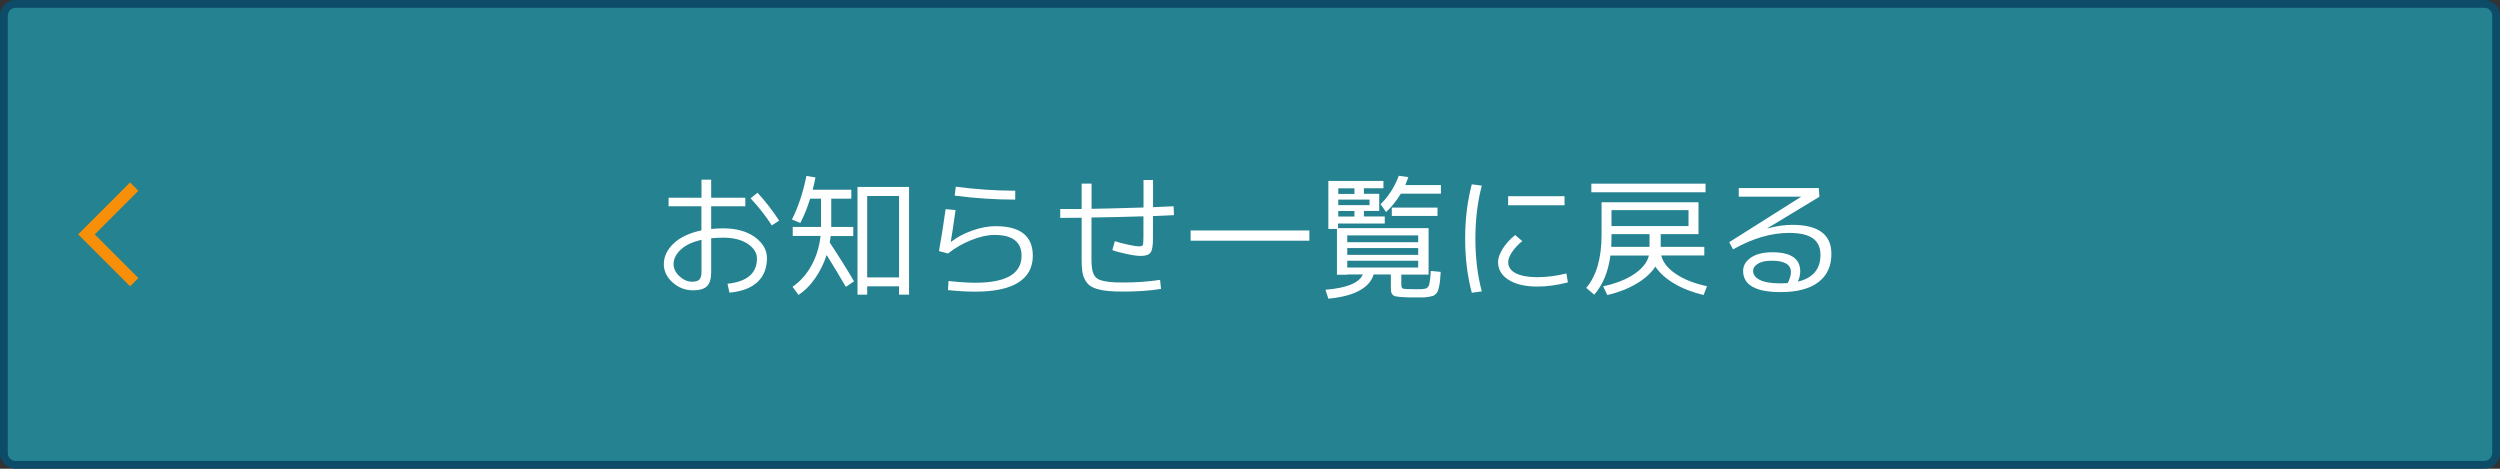 <?xml version="1.0" encoding="UTF-8"?><svg xmlns="http://www.w3.org/2000/svg" viewBox="0 0 320 60"><rect x="0" y="0" width="320" height="60" fill="#333333" stroke="none"/><defs><style>.d{fill:#fff;}.e{fill:#248291;}.f{fill:#0d4c68;}.g{fill:#f78f08;}</style></defs><g id="a"/><g id="b"><g id="c"><g><g><rect class="e" x=".5" y=".5" width="319" height="59" rx="1.5" ry="1.5"/><path class="f" d="M318,1c.55,0,1,.45,1,1V58c0,.55-.45,1-1,1H2c-.55,0-1-.45-1-1V2c0-.55,.45-1,1-1H318m0-1H2C.9,0,0,.9,0,2V58c0,1.1,.9,2,2,2H318c1.1,0,2-.9,2-2V2c0-1.1-.9-2-2-2h0Z"/></g><g><g><path class="d" d="M85.59,25.31h4.2v-2.31h1.24v2.31h4.37v1.09h-4.37v2.91c.53-.06,1.04-.08,1.53-.08,1.7,0,3.06,.38,4.08,1.13,1.02,.75,1.53,1.65,1.53,2.68,0,1.29-.41,2.31-1.22,3.07-.81,.75-2,1.2-3.58,1.35l-.25-1.14c2.52-.27,3.77-1.35,3.77-3.23,0-.71-.39-1.34-1.17-1.87-.78-.53-1.84-.8-3.16-.8-.49,0-1,.03-1.53,.08v4.33c0,.85-.18,1.45-.53,1.8s-.95,.53-1.79,.53c-.99,0-1.86-.33-2.61-1-.75-.67-1.13-1.45-1.13-2.35,0-.97,.42-1.86,1.26-2.65,.84-.79,2.02-1.35,3.55-1.67v-3.09h-4.2v-1.09Zm4.2,5.39c-1.14,.26-2.03,.67-2.64,1.24-.62,.57-.93,1.19-.93,1.87,0,.57,.25,1.08,.75,1.55,.5,.46,1.04,.7,1.63,.7,.43,0,.74-.09,.92-.28,.18-.19,.27-.51,.27-.96v-4.11Zm6.29-5.32l.88-.71c1,1.08,1.92,2.27,2.77,3.57l-.94,.61c-.78-1.21-1.69-2.37-2.72-3.47Z"/><path class="d" d="M101.47,30.22v-1.17h3.62v-3.62h-1.39c-.36,1.16-.78,2.19-1.26,3.11l-1.07-.44c.8-1.59,1.42-3.45,1.85-5.58l1.16,.19c-.09,.49-.21,1.01-.36,1.58h4.95v1.14h-2.57v3.62h2.82v1.17h-2.89c-.05,.35-.08,.63-.12,.83,1.14,1.72,2.18,3.38,3.11,4.96l-1.05,.71c-.76-1.31-1.58-2.67-2.46-4.08-.36,1.1-.86,2.1-1.48,2.99-.62,.9-1.33,1.6-2.12,2.12l-.77-1.04c1-.69,1.81-1.6,2.43-2.73,.62-1.13,1.01-2.39,1.16-3.78h-3.55Zm14.89-6.29v13.79h-1.28v-1.07h-4.08v1.07h-1.24v-13.79h6.6Zm-5.36,11.58h4.08v-10.42h-4.08v10.42Z"/><path class="d" d="M122.31,26.89c-.23,1.67-.43,3.01-.61,4.05l.03,.02c.75-.59,1.65-1.07,2.72-1.45s2.06-.56,2.99-.56c3.17,0,4.76,1.26,4.76,3.79,0,1.5-.62,2.64-1.85,3.42-1.24,.78-3.07,1.17-5.51,1.17-1.11,0-2.28-.07-3.5-.2l.07-1.16c1.41,.15,2.55,.22,3.43,.22,3.94,0,5.92-1.15,5.92-3.45,0-1.78-1.16-2.67-3.48-2.67-.87,0-1.87,.22-2.98,.67-1.12,.45-2.1,1.02-2.95,1.71l-1.16-.31c.29-1.63,.58-3.42,.85-5.37l1.27,.12Zm.02-2.99c2.62,.34,5.16,.51,7.62,.51v1.14c-2.56,0-5.15-.17-7.75-.51l.14-1.14Z"/><path class="d" d="M138.46,23.5h1.26v3.23c1.45-.02,3.67-.08,6.65-.17v-3.52h1.22v3.48c.31-.01,.75-.03,1.33-.06,.58-.03,1.02-.05,1.3-.06l.05,1.14c-.28,.01-.73,.03-1.33,.06-.6,.03-1.05,.05-1.36,.06v2.89c0,.9-.1,1.49-.31,1.78s-.63,.43-1.27,.43c-.38,0-.98-.08-1.78-.25-.8-.16-1.41-.33-1.84-.5l.32-1.14c.43,.15,.98,.29,1.66,.44,.67,.15,1.14,.22,1.4,.22,.29,0,.47-.05,.52-.16,.05-.11,.08-.46,.08-1.06v-2.62c-2.23,.07-4.45,.12-6.65,.15v5.39c0,.52,.03,.94,.09,1.26,.06,.32,.17,.6,.32,.83,.15,.24,.39,.41,.72,.53,.33,.11,.72,.19,1.16,.24,.45,.05,1.04,.07,1.78,.07,1.68,0,3.25-.11,4.71-.34l.12,1.16c-1.39,.23-3,.34-4.83,.34-.76,0-1.4-.02-1.92-.07s-.99-.13-1.4-.25c-.41-.12-.74-.28-.99-.47-.24-.19-.45-.44-.61-.76-.17-.32-.28-.67-.33-1.07-.06-.4-.08-.88-.08-1.46v-5.37c-.61,.01-1.52,.02-2.74,.02v-1.14h2.74v-3.25Z"/><path class="d" d="M152.4,30.81v-1.31h15.2v1.31h-15.2Z"/><path class="d" d="M172.46,35.17h-1.33v-5.87h-1.1v-6.14h7.05v.94h-2.5v.71h1.96v2.19h-1.96v.71h2.67v.9h-5.98v.59h11.59v5.95h-3.49v1.31c0,.28,.08,.45,.24,.49,.16,.04,.7,.07,1.63,.07h.59c.11,0,.25-.01,.42-.04,.18-.03,.29-.05,.33-.07,.04-.02,.11-.08,.2-.19,.09-.11,.14-.2,.15-.26,.01-.07,.04-.21,.08-.43s.07-.41,.08-.57c.01-.16,.03-.42,.05-.78l1.27,.12c-.03,.46-.06,.82-.08,1.06s-.06,.51-.12,.79-.11,.48-.15,.59c-.04,.11-.13,.24-.27,.38-.14,.14-.27,.23-.37,.26-.11,.03-.29,.07-.56,.12-.27,.05-.51,.07-.74,.07h-1c-.62,0-1.1,0-1.43-.03-.33-.02-.62-.04-.88-.08-.25-.03-.43-.1-.52-.2s-.16-.2-.2-.32c-.04-.12-.06-.3-.06-.54v-1.77h-2.21c-.23,.83-.82,1.51-1.79,2.05-.97,.54-2.3,.89-4,1.05l-.37-1.14c2.74-.23,4.33-.88,4.78-1.96h-1.99Zm-1.16-10.35h2.07v-.71h-2.07v.71Zm0,1.44h4v-.71h-4v.71Zm2.07,1.46v-.71h-2.07v.71h2.07Zm-.92,3.28h9.08v-.87h-9.08v.87Zm0,.75v.87h9.08v-.87h-9.08Zm0,1.62v.87h9.08v-.87h-9.08Zm4.25-7.23c1-.95,1.78-2.16,2.35-3.64l1.22,.17c-.16,.45-.29,.79-.39,1.02h4.56v1.1h-5.13c-.58,.94-1.21,1.72-1.89,2.35l-.71-1Zm1.45,1.5v-1.07h5.85v1.07h-5.85Z"/><path class="d" d="M189.67,23.76c-.54,2.06-.82,4.32-.82,6.77s.27,4.7,.82,6.77l-1.28,.17c-.57-2.15-.85-4.46-.85-6.94s.28-4.78,.85-6.94l1.28,.17Zm10.83,11.25l.19,1.14c-1.37,.35-2.67,.53-3.91,.53-1.55,0-2.78-.29-3.68-.86-.9-.57-1.35-1.33-1.35-2.29,0-.49,.2-1.05,.59-1.68,.39-.63,.92-1.22,1.59-1.77l.92,.78c-.56,.45-.99,.93-1.32,1.42-.32,.49-.48,.91-.48,1.25,0,.63,.32,1.12,.97,1.45,.65,.33,1.57,.5,2.77,.5s2.42-.16,3.72-.48Zm-7.46-8.74v-1.16h7.22v1.16h-7.22Z"/><path class="d" d="M211.88,34.13c-.52,.81-1.32,1.53-2.39,2.17-1.07,.64-2.32,1.13-3.75,1.47l-.54-1.12c1.65-.36,2.99-.89,4.01-1.59,1.02-.7,1.64-1.48,1.85-2.35h-4.93c-.27,2.07-.96,3.75-2.07,5.01l-1.02-.87c1.3-1.54,1.96-3.8,1.96-6.78v-4.18h12.41v4.08h-4.84v1.63h5.58v1.1h-5.51c.21,.87,.83,1.66,1.85,2.35,1.02,.7,2.36,1.23,4.01,1.59l-.44,1.12c-1.44-.34-2.69-.83-3.77-1.47-1.07-.64-1.87-1.36-2.41-2.17Zm-8.19-9.52v-1.1h14.62v1.1h-14.62Zm2.58,5.35v.6c0,.24-.01,.58-.03,1.04h4.9v-1.63h-4.86Zm0-1.02h9.86v-2.04h-9.86v2.04Z"/><path class="d" d="M230.11,36.05c1.94-.45,2.91-1.6,2.91-3.43,0-.94-.32-1.64-.97-2.11-.65-.46-1.65-.7-3.03-.7-2.3,0-4.7,.7-7.19,2.11l-.49-.92,9.18-5.8v-.03h-7.96v-1.1h10.25l.07,1.12-6.66,4.03,.02,.02c1.13-.31,2.19-.46,3.18-.46,3.33,0,5,1.24,5,3.71,0,1.58-.56,2.79-1.67,3.63s-2.72,1.27-4.82,1.27c-3.21,0-4.81-.91-4.81-2.72,0-.66,.32-1.22,.97-1.68,.65-.46,1.57-.7,2.77-.7,2.38,0,3.57,.82,3.57,2.45,0,.4-.1,.84-.31,1.33Zm-1.29,.19c.28-.53,.42-1,.42-1.41,0-.97-.82-1.46-2.46-1.46-.76,0-1.35,.13-1.76,.38-.41,.25-.62,.56-.62,.91,0,.5,.29,.89,.88,1.18s1.46,.43,2.64,.43c.21,0,.52-.01,.9-.03Z"/></g><polygon class="g" points="16.65 23.35 17.71 24.42 12.13 30 17.71 35.58 16.65 36.65 10 30 16.65 23.35"/></g></g></g></g></svg>